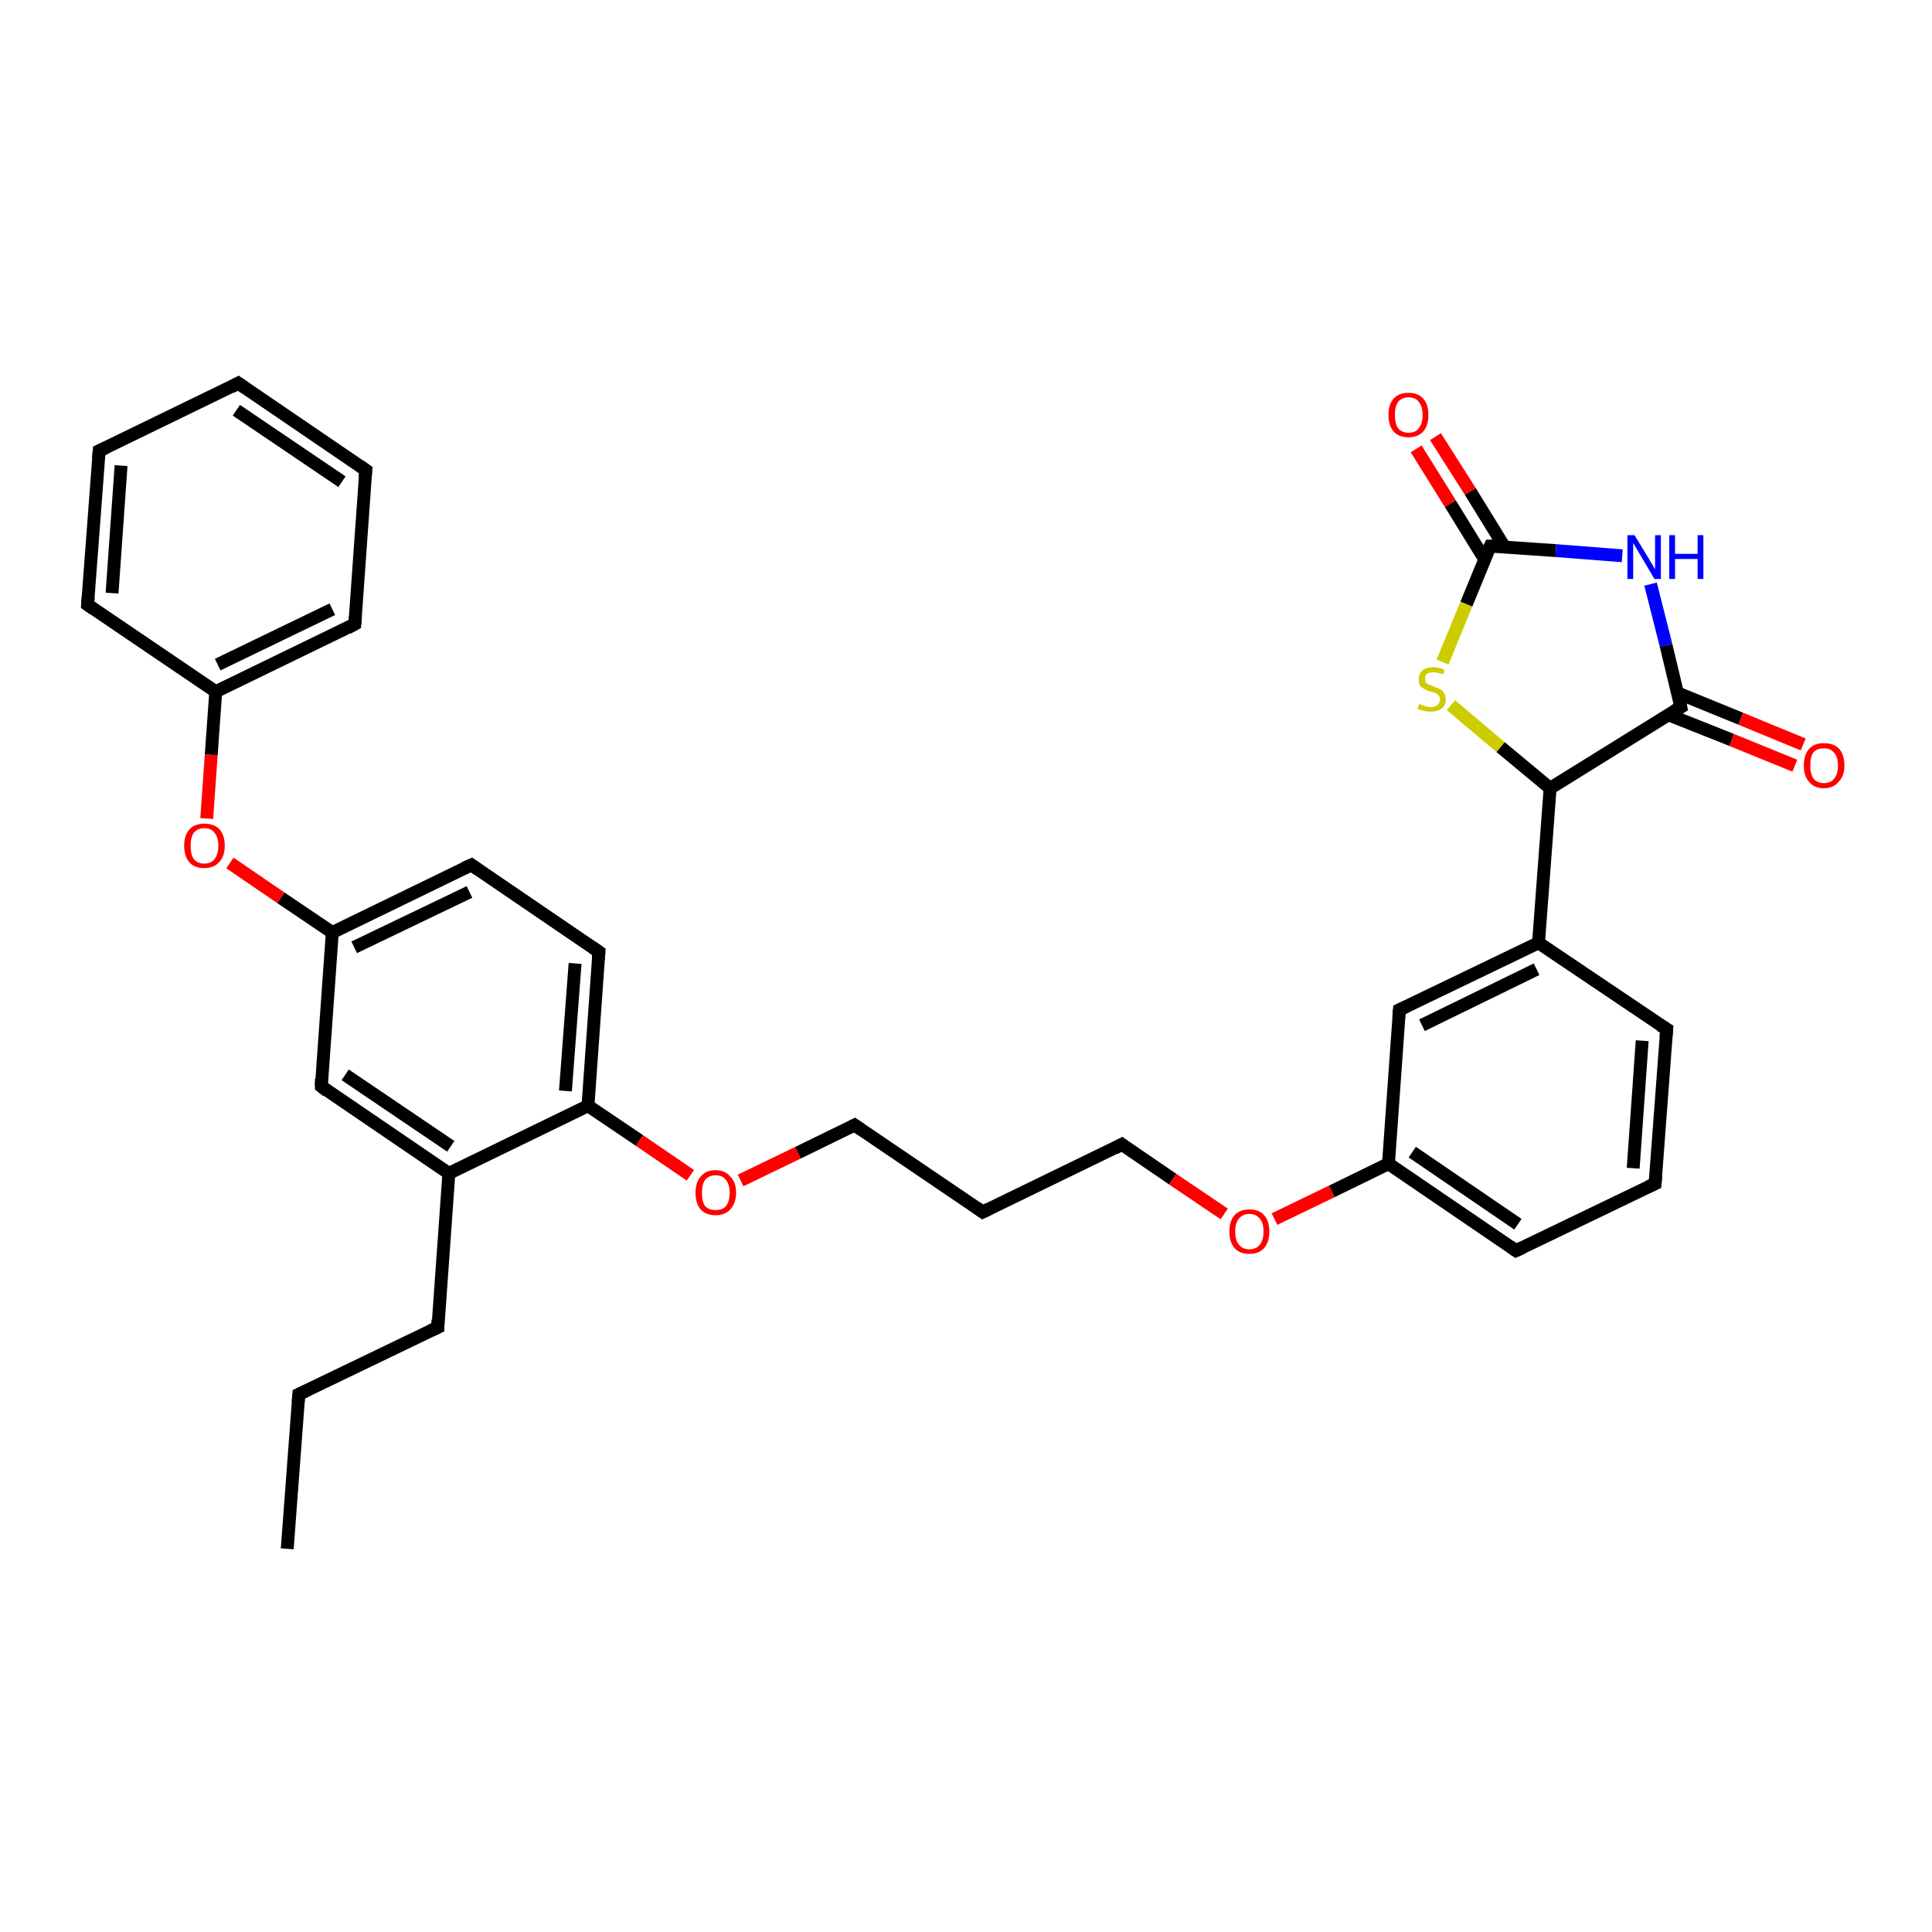 <?xml version='1.0' encoding='iso-8859-1'?>
<svg version='1.1' baseProfile='full'
              xmlns='http://www.w3.org/2000/svg'
                      xmlns:rdkit='http://www.rdkit.org/xml'
                      xmlns:xlink='http://www.w3.org/1999/xlink'
                  xml:space='preserve'
width='300px' height='300px' viewBox='0 0 300 300'>
<!-- END OF HEADER -->
<rect style='opacity:1.0;fill:#FFFFFF;stroke:none' width='300.0' height='300.0' x='0.0' y='0.0'> </rect>
<path class='bond-0 atom-0 atom-1' d='M 44.6,240.5 L 46.4,216.5' style='fill:none;fill-rule:evenodd;stroke:#000000;stroke-width:2.0px;stroke-linecap:butt;stroke-linejoin:miter;stroke-opacity:1' />
<path class='bond-1 atom-1 atom-2' d='M 46.4,216.5 L 68.0,206.1' style='fill:none;fill-rule:evenodd;stroke:#000000;stroke-width:2.0px;stroke-linecap:butt;stroke-linejoin:miter;stroke-opacity:1' />
<path class='bond-2 atom-2 atom-3' d='M 68.0,206.1 L 69.7,182.2' style='fill:none;fill-rule:evenodd;stroke:#000000;stroke-width:2.0px;stroke-linecap:butt;stroke-linejoin:miter;stroke-opacity:1' />
<path class='bond-3 atom-3 atom-4' d='M 69.7,182.2 L 49.9,168.7' style='fill:none;fill-rule:evenodd;stroke:#000000;stroke-width:2.0px;stroke-linecap:butt;stroke-linejoin:miter;stroke-opacity:1' />
<path class='bond-3 atom-3 atom-4' d='M 70.0,178.0 L 53.6,166.9' style='fill:none;fill-rule:evenodd;stroke:#000000;stroke-width:2.0px;stroke-linecap:butt;stroke-linejoin:miter;stroke-opacity:1' />
<path class='bond-4 atom-4 atom-5' d='M 49.9,168.7 L 51.6,144.8' style='fill:none;fill-rule:evenodd;stroke:#000000;stroke-width:2.0px;stroke-linecap:butt;stroke-linejoin:miter;stroke-opacity:1' />
<path class='bond-5 atom-5 atom-6' d='M 51.6,144.8 L 43.6,139.4' style='fill:none;fill-rule:evenodd;stroke:#000000;stroke-width:2.0px;stroke-linecap:butt;stroke-linejoin:miter;stroke-opacity:1' />
<path class='bond-5 atom-5 atom-6' d='M 43.6,139.4 L 35.7,134.0' style='fill:none;fill-rule:evenodd;stroke:#FF0000;stroke-width:2.0px;stroke-linecap:butt;stroke-linejoin:miter;stroke-opacity:1' />
<path class='bond-6 atom-6 atom-7' d='M 32.1,127.1 L 32.8,117.2' style='fill:none;fill-rule:evenodd;stroke:#FF0000;stroke-width:2.0px;stroke-linecap:butt;stroke-linejoin:miter;stroke-opacity:1' />
<path class='bond-6 atom-6 atom-7' d='M 32.8,117.2 L 33.5,107.4' style='fill:none;fill-rule:evenodd;stroke:#000000;stroke-width:2.0px;stroke-linecap:butt;stroke-linejoin:miter;stroke-opacity:1' />
<path class='bond-7 atom-7 atom-8' d='M 33.5,107.4 L 55.1,96.9' style='fill:none;fill-rule:evenodd;stroke:#000000;stroke-width:2.0px;stroke-linecap:butt;stroke-linejoin:miter;stroke-opacity:1' />
<path class='bond-7 atom-7 atom-8' d='M 33.8,103.2 L 51.6,94.6' style='fill:none;fill-rule:evenodd;stroke:#000000;stroke-width:2.0px;stroke-linecap:butt;stroke-linejoin:miter;stroke-opacity:1' />
<path class='bond-8 atom-8 atom-9' d='M 55.1,96.9 L 56.8,73.0' style='fill:none;fill-rule:evenodd;stroke:#000000;stroke-width:2.0px;stroke-linecap:butt;stroke-linejoin:miter;stroke-opacity:1' />
<path class='bond-9 atom-9 atom-10' d='M 56.8,73.0 L 37.0,59.5' style='fill:none;fill-rule:evenodd;stroke:#000000;stroke-width:2.0px;stroke-linecap:butt;stroke-linejoin:miter;stroke-opacity:1' />
<path class='bond-9 atom-9 atom-10' d='M 53.1,74.8 L 36.7,63.7' style='fill:none;fill-rule:evenodd;stroke:#000000;stroke-width:2.0px;stroke-linecap:butt;stroke-linejoin:miter;stroke-opacity:1' />
<path class='bond-10 atom-10 atom-11' d='M 37.0,59.5 L 15.4,70.0' style='fill:none;fill-rule:evenodd;stroke:#000000;stroke-width:2.0px;stroke-linecap:butt;stroke-linejoin:miter;stroke-opacity:1' />
<path class='bond-11 atom-11 atom-12' d='M 15.4,70.0 L 13.6,93.9' style='fill:none;fill-rule:evenodd;stroke:#000000;stroke-width:2.0px;stroke-linecap:butt;stroke-linejoin:miter;stroke-opacity:1' />
<path class='bond-11 atom-11 atom-12' d='M 18.8,72.3 L 17.4,92.1' style='fill:none;fill-rule:evenodd;stroke:#000000;stroke-width:2.0px;stroke-linecap:butt;stroke-linejoin:miter;stroke-opacity:1' />
<path class='bond-12 atom-5 atom-13' d='M 51.6,144.8 L 73.2,134.3' style='fill:none;fill-rule:evenodd;stroke:#000000;stroke-width:2.0px;stroke-linecap:butt;stroke-linejoin:miter;stroke-opacity:1' />
<path class='bond-12 atom-5 atom-13' d='M 55.0,147.1 L 72.9,138.5' style='fill:none;fill-rule:evenodd;stroke:#000000;stroke-width:2.0px;stroke-linecap:butt;stroke-linejoin:miter;stroke-opacity:1' />
<path class='bond-13 atom-13 atom-14' d='M 73.2,134.3 L 93.0,147.8' style='fill:none;fill-rule:evenodd;stroke:#000000;stroke-width:2.0px;stroke-linecap:butt;stroke-linejoin:miter;stroke-opacity:1' />
<path class='bond-14 atom-14 atom-15' d='M 93.0,147.8 L 91.3,171.7' style='fill:none;fill-rule:evenodd;stroke:#000000;stroke-width:2.0px;stroke-linecap:butt;stroke-linejoin:miter;stroke-opacity:1' />
<path class='bond-14 atom-14 atom-15' d='M 89.3,149.6 L 87.8,169.4' style='fill:none;fill-rule:evenodd;stroke:#000000;stroke-width:2.0px;stroke-linecap:butt;stroke-linejoin:miter;stroke-opacity:1' />
<path class='bond-15 atom-15 atom-16' d='M 91.3,171.7 L 99.3,177.1' style='fill:none;fill-rule:evenodd;stroke:#000000;stroke-width:2.0px;stroke-linecap:butt;stroke-linejoin:miter;stroke-opacity:1' />
<path class='bond-15 atom-15 atom-16' d='M 99.3,177.1 L 107.2,182.5' style='fill:none;fill-rule:evenodd;stroke:#FF0000;stroke-width:2.0px;stroke-linecap:butt;stroke-linejoin:miter;stroke-opacity:1' />
<path class='bond-16 atom-16 atom-17' d='M 115.0,183.3 L 123.9,179.0' style='fill:none;fill-rule:evenodd;stroke:#FF0000;stroke-width:2.0px;stroke-linecap:butt;stroke-linejoin:miter;stroke-opacity:1' />
<path class='bond-16 atom-16 atom-17' d='M 123.9,179.0 L 132.7,174.7' style='fill:none;fill-rule:evenodd;stroke:#000000;stroke-width:2.0px;stroke-linecap:butt;stroke-linejoin:miter;stroke-opacity:1' />
<path class='bond-17 atom-17 atom-18' d='M 132.7,174.7 L 152.6,188.2' style='fill:none;fill-rule:evenodd;stroke:#000000;stroke-width:2.0px;stroke-linecap:butt;stroke-linejoin:miter;stroke-opacity:1' />
<path class='bond-18 atom-18 atom-19' d='M 152.6,188.2 L 174.2,177.7' style='fill:none;fill-rule:evenodd;stroke:#000000;stroke-width:2.0px;stroke-linecap:butt;stroke-linejoin:miter;stroke-opacity:1' />
<path class='bond-19 atom-19 atom-20' d='M 174.2,177.7 L 182.1,183.1' style='fill:none;fill-rule:evenodd;stroke:#000000;stroke-width:2.0px;stroke-linecap:butt;stroke-linejoin:miter;stroke-opacity:1' />
<path class='bond-19 atom-19 atom-20' d='M 182.1,183.1 L 190.1,188.5' style='fill:none;fill-rule:evenodd;stroke:#FF0000;stroke-width:2.0px;stroke-linecap:butt;stroke-linejoin:miter;stroke-opacity:1' />
<path class='bond-20 atom-20 atom-21' d='M 197.9,189.3 L 206.8,185.0' style='fill:none;fill-rule:evenodd;stroke:#FF0000;stroke-width:2.0px;stroke-linecap:butt;stroke-linejoin:miter;stroke-opacity:1' />
<path class='bond-20 atom-20 atom-21' d='M 206.8,185.0 L 215.6,180.7' style='fill:none;fill-rule:evenodd;stroke:#000000;stroke-width:2.0px;stroke-linecap:butt;stroke-linejoin:miter;stroke-opacity:1' />
<path class='bond-21 atom-21 atom-22' d='M 215.6,180.7 L 235.4,194.2' style='fill:none;fill-rule:evenodd;stroke:#000000;stroke-width:2.0px;stroke-linecap:butt;stroke-linejoin:miter;stroke-opacity:1' />
<path class='bond-21 atom-21 atom-22' d='M 219.3,178.9 L 235.7,190.1' style='fill:none;fill-rule:evenodd;stroke:#000000;stroke-width:2.0px;stroke-linecap:butt;stroke-linejoin:miter;stroke-opacity:1' />
<path class='bond-22 atom-22 atom-23' d='M 235.4,194.2 L 257.0,183.8' style='fill:none;fill-rule:evenodd;stroke:#000000;stroke-width:2.0px;stroke-linecap:butt;stroke-linejoin:miter;stroke-opacity:1' />
<path class='bond-23 atom-23 atom-24' d='M 257.0,183.8 L 258.8,159.8' style='fill:none;fill-rule:evenodd;stroke:#000000;stroke-width:2.0px;stroke-linecap:butt;stroke-linejoin:miter;stroke-opacity:1' />
<path class='bond-23 atom-23 atom-24' d='M 253.6,181.4 L 255.0,161.6' style='fill:none;fill-rule:evenodd;stroke:#000000;stroke-width:2.0px;stroke-linecap:butt;stroke-linejoin:miter;stroke-opacity:1' />
<path class='bond-24 atom-24 atom-25' d='M 258.8,159.8 L 238.9,146.4' style='fill:none;fill-rule:evenodd;stroke:#000000;stroke-width:2.0px;stroke-linecap:butt;stroke-linejoin:miter;stroke-opacity:1' />
<path class='bond-25 atom-25 atom-26' d='M 238.9,146.4 L 240.7,122.4' style='fill:none;fill-rule:evenodd;stroke:#000000;stroke-width:2.0px;stroke-linecap:butt;stroke-linejoin:miter;stroke-opacity:1' />
<path class='bond-26 atom-26 atom-27' d='M 240.7,122.4 L 233.0,116.0' style='fill:none;fill-rule:evenodd;stroke:#000000;stroke-width:2.0px;stroke-linecap:butt;stroke-linejoin:miter;stroke-opacity:1' />
<path class='bond-26 atom-26 atom-27' d='M 233.0,116.0 L 225.3,109.5' style='fill:none;fill-rule:evenodd;stroke:#CCCC00;stroke-width:2.0px;stroke-linecap:butt;stroke-linejoin:miter;stroke-opacity:1' />
<path class='bond-27 atom-27 atom-28' d='M 224.0,102.8 L 227.7,93.8' style='fill:none;fill-rule:evenodd;stroke:#CCCC00;stroke-width:2.0px;stroke-linecap:butt;stroke-linejoin:miter;stroke-opacity:1' />
<path class='bond-27 atom-27 atom-28' d='M 227.7,93.8 L 231.4,84.8' style='fill:none;fill-rule:evenodd;stroke:#000000;stroke-width:2.0px;stroke-linecap:butt;stroke-linejoin:miter;stroke-opacity:1' />
<path class='bond-28 atom-28 atom-29' d='M 233.6,84.9 L 228.3,76.3' style='fill:none;fill-rule:evenodd;stroke:#000000;stroke-width:2.0px;stroke-linecap:butt;stroke-linejoin:miter;stroke-opacity:1' />
<path class='bond-28 atom-28 atom-29' d='M 228.3,76.3 L 222.9,67.8' style='fill:none;fill-rule:evenodd;stroke:#FF0000;stroke-width:2.0px;stroke-linecap:butt;stroke-linejoin:miter;stroke-opacity:1' />
<path class='bond-28 atom-28 atom-29' d='M 230.5,86.8 L 225.2,78.2' style='fill:none;fill-rule:evenodd;stroke:#000000;stroke-width:2.0px;stroke-linecap:butt;stroke-linejoin:miter;stroke-opacity:1' />
<path class='bond-28 atom-28 atom-29' d='M 225.2,78.2 L 219.9,69.7' style='fill:none;fill-rule:evenodd;stroke:#FF0000;stroke-width:2.0px;stroke-linecap:butt;stroke-linejoin:miter;stroke-opacity:1' />
<path class='bond-29 atom-28 atom-30' d='M 231.4,84.8 L 241.6,85.5' style='fill:none;fill-rule:evenodd;stroke:#000000;stroke-width:2.0px;stroke-linecap:butt;stroke-linejoin:miter;stroke-opacity:1' />
<path class='bond-29 atom-28 atom-30' d='M 241.6,85.5 L 251.9,86.3' style='fill:none;fill-rule:evenodd;stroke:#0000FF;stroke-width:2.0px;stroke-linecap:butt;stroke-linejoin:miter;stroke-opacity:1' />
<path class='bond-30 atom-30 atom-31' d='M 256.3,90.7 L 258.7,100.2' style='fill:none;fill-rule:evenodd;stroke:#0000FF;stroke-width:2.0px;stroke-linecap:butt;stroke-linejoin:miter;stroke-opacity:1' />
<path class='bond-30 atom-30 atom-31' d='M 258.7,100.2 L 261.0,109.8' style='fill:none;fill-rule:evenodd;stroke:#000000;stroke-width:2.0px;stroke-linecap:butt;stroke-linejoin:miter;stroke-opacity:1' />
<path class='bond-31 atom-31 atom-32' d='M 259.1,111.0 L 268.9,114.9' style='fill:none;fill-rule:evenodd;stroke:#000000;stroke-width:2.0px;stroke-linecap:butt;stroke-linejoin:miter;stroke-opacity:1' />
<path class='bond-31 atom-31 atom-32' d='M 268.9,114.9 L 278.7,118.9' style='fill:none;fill-rule:evenodd;stroke:#FF0000;stroke-width:2.0px;stroke-linecap:butt;stroke-linejoin:miter;stroke-opacity:1' />
<path class='bond-31 atom-31 atom-32' d='M 260.5,107.6 L 270.3,111.6' style='fill:none;fill-rule:evenodd;stroke:#000000;stroke-width:2.0px;stroke-linecap:butt;stroke-linejoin:miter;stroke-opacity:1' />
<path class='bond-31 atom-31 atom-32' d='M 270.3,111.6 L 280.0,115.6' style='fill:none;fill-rule:evenodd;stroke:#FF0000;stroke-width:2.0px;stroke-linecap:butt;stroke-linejoin:miter;stroke-opacity:1' />
<path class='bond-32 atom-25 atom-33' d='M 238.9,146.4 L 217.3,156.8' style='fill:none;fill-rule:evenodd;stroke:#000000;stroke-width:2.0px;stroke-linecap:butt;stroke-linejoin:miter;stroke-opacity:1' />
<path class='bond-32 atom-25 atom-33' d='M 238.6,150.5 L 220.8,159.2' style='fill:none;fill-rule:evenodd;stroke:#000000;stroke-width:2.0px;stroke-linecap:butt;stroke-linejoin:miter;stroke-opacity:1' />
<path class='bond-33 atom-15 atom-3' d='M 91.3,171.7 L 69.7,182.2' style='fill:none;fill-rule:evenodd;stroke:#000000;stroke-width:2.0px;stroke-linecap:butt;stroke-linejoin:miter;stroke-opacity:1' />
<path class='bond-34 atom-33 atom-21' d='M 217.3,156.8 L 215.6,180.7' style='fill:none;fill-rule:evenodd;stroke:#000000;stroke-width:2.0px;stroke-linecap:butt;stroke-linejoin:miter;stroke-opacity:1' />
<path class='bond-35 atom-12 atom-7' d='M 13.6,93.9 L 33.5,107.4' style='fill:none;fill-rule:evenodd;stroke:#000000;stroke-width:2.0px;stroke-linecap:butt;stroke-linejoin:miter;stroke-opacity:1' />
<path class='bond-36 atom-31 atom-26' d='M 261.0,109.8 L 240.7,122.4' style='fill:none;fill-rule:evenodd;stroke:#000000;stroke-width:2.0px;stroke-linecap:butt;stroke-linejoin:miter;stroke-opacity:1' />
<path d='M 46.3,217.7 L 46.4,216.5 L 47.5,216.0' style='fill:none;stroke:#000000;stroke-width:2.0px;stroke-linecap:butt;stroke-linejoin:miter;stroke-opacity:1;' />
<path d='M 66.9,206.6 L 68.0,206.1 L 68.0,204.9' style='fill:none;stroke:#000000;stroke-width:2.0px;stroke-linecap:butt;stroke-linejoin:miter;stroke-opacity:1;' />
<path d='M 50.8,169.4 L 49.9,168.7 L 49.9,167.5' style='fill:none;stroke:#000000;stroke-width:2.0px;stroke-linecap:butt;stroke-linejoin:miter;stroke-opacity:1;' />
<path d='M 54.0,97.5 L 55.1,96.9 L 55.2,95.7' style='fill:none;stroke:#000000;stroke-width:2.0px;stroke-linecap:butt;stroke-linejoin:miter;stroke-opacity:1;' />
<path d='M 56.7,74.2 L 56.8,73.0 L 55.8,72.3' style='fill:none;stroke:#000000;stroke-width:2.0px;stroke-linecap:butt;stroke-linejoin:miter;stroke-opacity:1;' />
<path d='M 38.0,60.2 L 37.0,59.5 L 35.9,60.1' style='fill:none;stroke:#000000;stroke-width:2.0px;stroke-linecap:butt;stroke-linejoin:miter;stroke-opacity:1;' />
<path d='M 16.5,69.5 L 15.4,70.0 L 15.3,71.2' style='fill:none;stroke:#000000;stroke-width:2.0px;stroke-linecap:butt;stroke-linejoin:miter;stroke-opacity:1;' />
<path d='M 13.7,92.7 L 13.6,93.9 L 14.6,94.6' style='fill:none;stroke:#000000;stroke-width:2.0px;stroke-linecap:butt;stroke-linejoin:miter;stroke-opacity:1;' />
<path d='M 72.1,134.8 L 73.2,134.3 L 74.2,135.0' style='fill:none;stroke:#000000;stroke-width:2.0px;stroke-linecap:butt;stroke-linejoin:miter;stroke-opacity:1;' />
<path d='M 92.0,147.1 L 93.0,147.8 L 92.9,149.0' style='fill:none;stroke:#000000;stroke-width:2.0px;stroke-linecap:butt;stroke-linejoin:miter;stroke-opacity:1;' />
<path d='M 132.3,174.9 L 132.7,174.7 L 133.7,175.4' style='fill:none;stroke:#000000;stroke-width:2.0px;stroke-linecap:butt;stroke-linejoin:miter;stroke-opacity:1;' />
<path d='M 151.6,187.5 L 152.6,188.2 L 153.6,187.7' style='fill:none;stroke:#000000;stroke-width:2.0px;stroke-linecap:butt;stroke-linejoin:miter;stroke-opacity:1;' />
<path d='M 173.1,178.3 L 174.2,177.7 L 174.6,178.0' style='fill:none;stroke:#000000;stroke-width:2.0px;stroke-linecap:butt;stroke-linejoin:miter;stroke-opacity:1;' />
<path d='M 234.4,193.5 L 235.4,194.2 L 236.5,193.7' style='fill:none;stroke:#000000;stroke-width:2.0px;stroke-linecap:butt;stroke-linejoin:miter;stroke-opacity:1;' />
<path d='M 255.9,184.3 L 257.0,183.8 L 257.1,182.6' style='fill:none;stroke:#000000;stroke-width:2.0px;stroke-linecap:butt;stroke-linejoin:miter;stroke-opacity:1;' />
<path d='M 258.7,161.0 L 258.8,159.8 L 257.8,159.2' style='fill:none;stroke:#000000;stroke-width:2.0px;stroke-linecap:butt;stroke-linejoin:miter;stroke-opacity:1;' />
<path d='M 231.2,85.2 L 231.4,84.8 L 231.9,84.8' style='fill:none;stroke:#000000;stroke-width:2.0px;stroke-linecap:butt;stroke-linejoin:miter;stroke-opacity:1;' />
<path d='M 260.9,109.3 L 261.0,109.8 L 260.0,110.4' style='fill:none;stroke:#000000;stroke-width:2.0px;stroke-linecap:butt;stroke-linejoin:miter;stroke-opacity:1;' />
<path d='M 218.4,156.3 L 217.3,156.8 L 217.2,158.0' style='fill:none;stroke:#000000;stroke-width:2.0px;stroke-linecap:butt;stroke-linejoin:miter;stroke-opacity:1;' />
<path class='atom-6' d='M 28.6 131.3
Q 28.6 129.7, 29.4 128.8
Q 30.2 127.9, 31.7 127.9
Q 33.3 127.9, 34.1 128.8
Q 34.9 129.7, 34.9 131.3
Q 34.9 133.0, 34.0 133.9
Q 33.2 134.8, 31.7 134.8
Q 30.2 134.8, 29.4 133.9
Q 28.6 133.0, 28.6 131.3
M 31.7 134.1
Q 32.8 134.1, 33.3 133.4
Q 33.9 132.7, 33.9 131.3
Q 33.9 130.0, 33.3 129.3
Q 32.8 128.6, 31.7 128.6
Q 30.7 128.6, 30.1 129.3
Q 29.6 130.0, 29.6 131.3
Q 29.6 132.7, 30.1 133.4
Q 30.7 134.1, 31.7 134.1
' fill='#FF0000'/>
<path class='atom-16' d='M 108.0 185.2
Q 108.0 183.6, 108.8 182.7
Q 109.6 181.7, 111.1 181.7
Q 112.6 181.7, 113.4 182.7
Q 114.3 183.6, 114.3 185.2
Q 114.3 186.8, 113.4 187.8
Q 112.6 188.7, 111.1 188.7
Q 109.6 188.7, 108.8 187.8
Q 108.0 186.9, 108.0 185.2
M 111.1 187.9
Q 112.2 187.9, 112.7 187.3
Q 113.3 186.6, 113.3 185.2
Q 113.3 183.9, 112.7 183.2
Q 112.2 182.5, 111.1 182.5
Q 110.1 182.5, 109.5 183.2
Q 109.0 183.9, 109.0 185.2
Q 109.0 186.6, 109.5 187.3
Q 110.1 187.9, 111.1 187.9
' fill='#FF0000'/>
<path class='atom-20' d='M 190.9 191.2
Q 190.9 189.6, 191.7 188.7
Q 192.5 187.8, 194.0 187.8
Q 195.5 187.8, 196.3 188.7
Q 197.1 189.6, 197.1 191.2
Q 197.1 192.9, 196.3 193.8
Q 195.5 194.7, 194.0 194.7
Q 192.5 194.7, 191.7 193.8
Q 190.9 192.9, 190.9 191.2
M 194.0 194.0
Q 195.0 194.0, 195.6 193.3
Q 196.2 192.6, 196.2 191.2
Q 196.2 189.9, 195.6 189.2
Q 195.0 188.5, 194.0 188.5
Q 193.0 188.5, 192.4 189.2
Q 191.8 189.9, 191.8 191.2
Q 191.8 192.6, 192.4 193.3
Q 193.0 194.0, 194.0 194.0
' fill='#FF0000'/>
<path class='atom-27' d='M 220.4 109.3
Q 220.5 109.3, 220.8 109.5
Q 221.1 109.6, 221.5 109.7
Q 221.8 109.8, 222.2 109.8
Q 222.8 109.8, 223.2 109.5
Q 223.6 109.1, 223.6 108.6
Q 223.6 108.2, 223.4 108.0
Q 223.2 107.8, 222.9 107.6
Q 222.6 107.5, 222.1 107.4
Q 221.5 107.2, 221.2 107.0
Q 220.8 106.8, 220.5 106.5
Q 220.3 106.1, 220.3 105.5
Q 220.3 104.6, 220.9 104.1
Q 221.5 103.6, 222.6 103.6
Q 223.4 103.6, 224.3 104.0
L 224.1 104.7
Q 223.2 104.4, 222.6 104.4
Q 222.0 104.4, 221.6 104.6
Q 221.2 104.9, 221.3 105.4
Q 221.3 105.8, 221.4 106.0
Q 221.6 106.2, 221.9 106.3
Q 222.2 106.4, 222.6 106.6
Q 223.2 106.8, 223.6 107.0
Q 224.0 107.2, 224.2 107.6
Q 224.5 107.9, 224.5 108.6
Q 224.5 109.5, 223.9 110.0
Q 223.2 110.5, 222.2 110.5
Q 221.6 110.5, 221.1 110.4
Q 220.7 110.3, 220.1 110.1
L 220.4 109.3
' fill='#CCCC00'/>
<path class='atom-29' d='M 215.6 64.4
Q 215.6 62.8, 216.4 61.9
Q 217.2 61.0, 218.7 61.0
Q 220.2 61.0, 221.0 61.9
Q 221.8 62.8, 221.8 64.4
Q 221.8 66.1, 221.0 67.0
Q 220.2 67.9, 218.7 67.9
Q 217.2 67.9, 216.4 67.0
Q 215.6 66.1, 215.6 64.4
M 218.7 67.2
Q 219.8 67.2, 220.3 66.5
Q 220.9 65.8, 220.9 64.4
Q 220.9 63.1, 220.3 62.4
Q 219.8 61.7, 218.7 61.7
Q 217.7 61.7, 217.1 62.4
Q 216.6 63.1, 216.6 64.4
Q 216.6 65.8, 217.1 66.5
Q 217.7 67.2, 218.7 67.2
' fill='#FF0000'/>
<path class='atom-30' d='M 253.8 83.1
L 256.0 86.7
Q 256.2 87.1, 256.6 87.7
Q 256.9 88.3, 257.0 88.4
L 257.0 83.1
L 257.9 83.1
L 257.9 89.9
L 256.9 89.9
L 254.6 86.0
Q 254.3 85.5, 254.0 85.0
Q 253.7 84.5, 253.6 84.3
L 253.6 89.9
L 252.7 89.9
L 252.7 83.1
L 253.8 83.1
' fill='#0000FF'/>
<path class='atom-30' d='M 259.2 83.1
L 260.1 83.1
L 260.1 86.0
L 263.6 86.0
L 263.6 83.1
L 264.5 83.1
L 264.5 89.9
L 263.6 89.9
L 263.6 86.8
L 260.1 86.8
L 260.1 89.9
L 259.2 89.9
L 259.2 83.1
' fill='#0000FF'/>
<path class='atom-32' d='M 280.1 118.9
Q 280.1 117.2, 280.9 116.3
Q 281.7 115.4, 283.2 115.4
Q 284.8 115.4, 285.6 116.3
Q 286.4 117.2, 286.4 118.9
Q 286.4 120.5, 285.5 121.4
Q 284.7 122.4, 283.2 122.4
Q 281.7 122.4, 280.9 121.4
Q 280.1 120.5, 280.1 118.9
M 283.2 121.6
Q 284.3 121.6, 284.8 120.9
Q 285.4 120.2, 285.4 118.9
Q 285.4 117.5, 284.8 116.9
Q 284.3 116.2, 283.2 116.2
Q 282.2 116.2, 281.6 116.8
Q 281.1 117.5, 281.1 118.9
Q 281.1 120.2, 281.6 120.9
Q 282.2 121.6, 283.2 121.6
' fill='#FF0000'/>
</svg>
